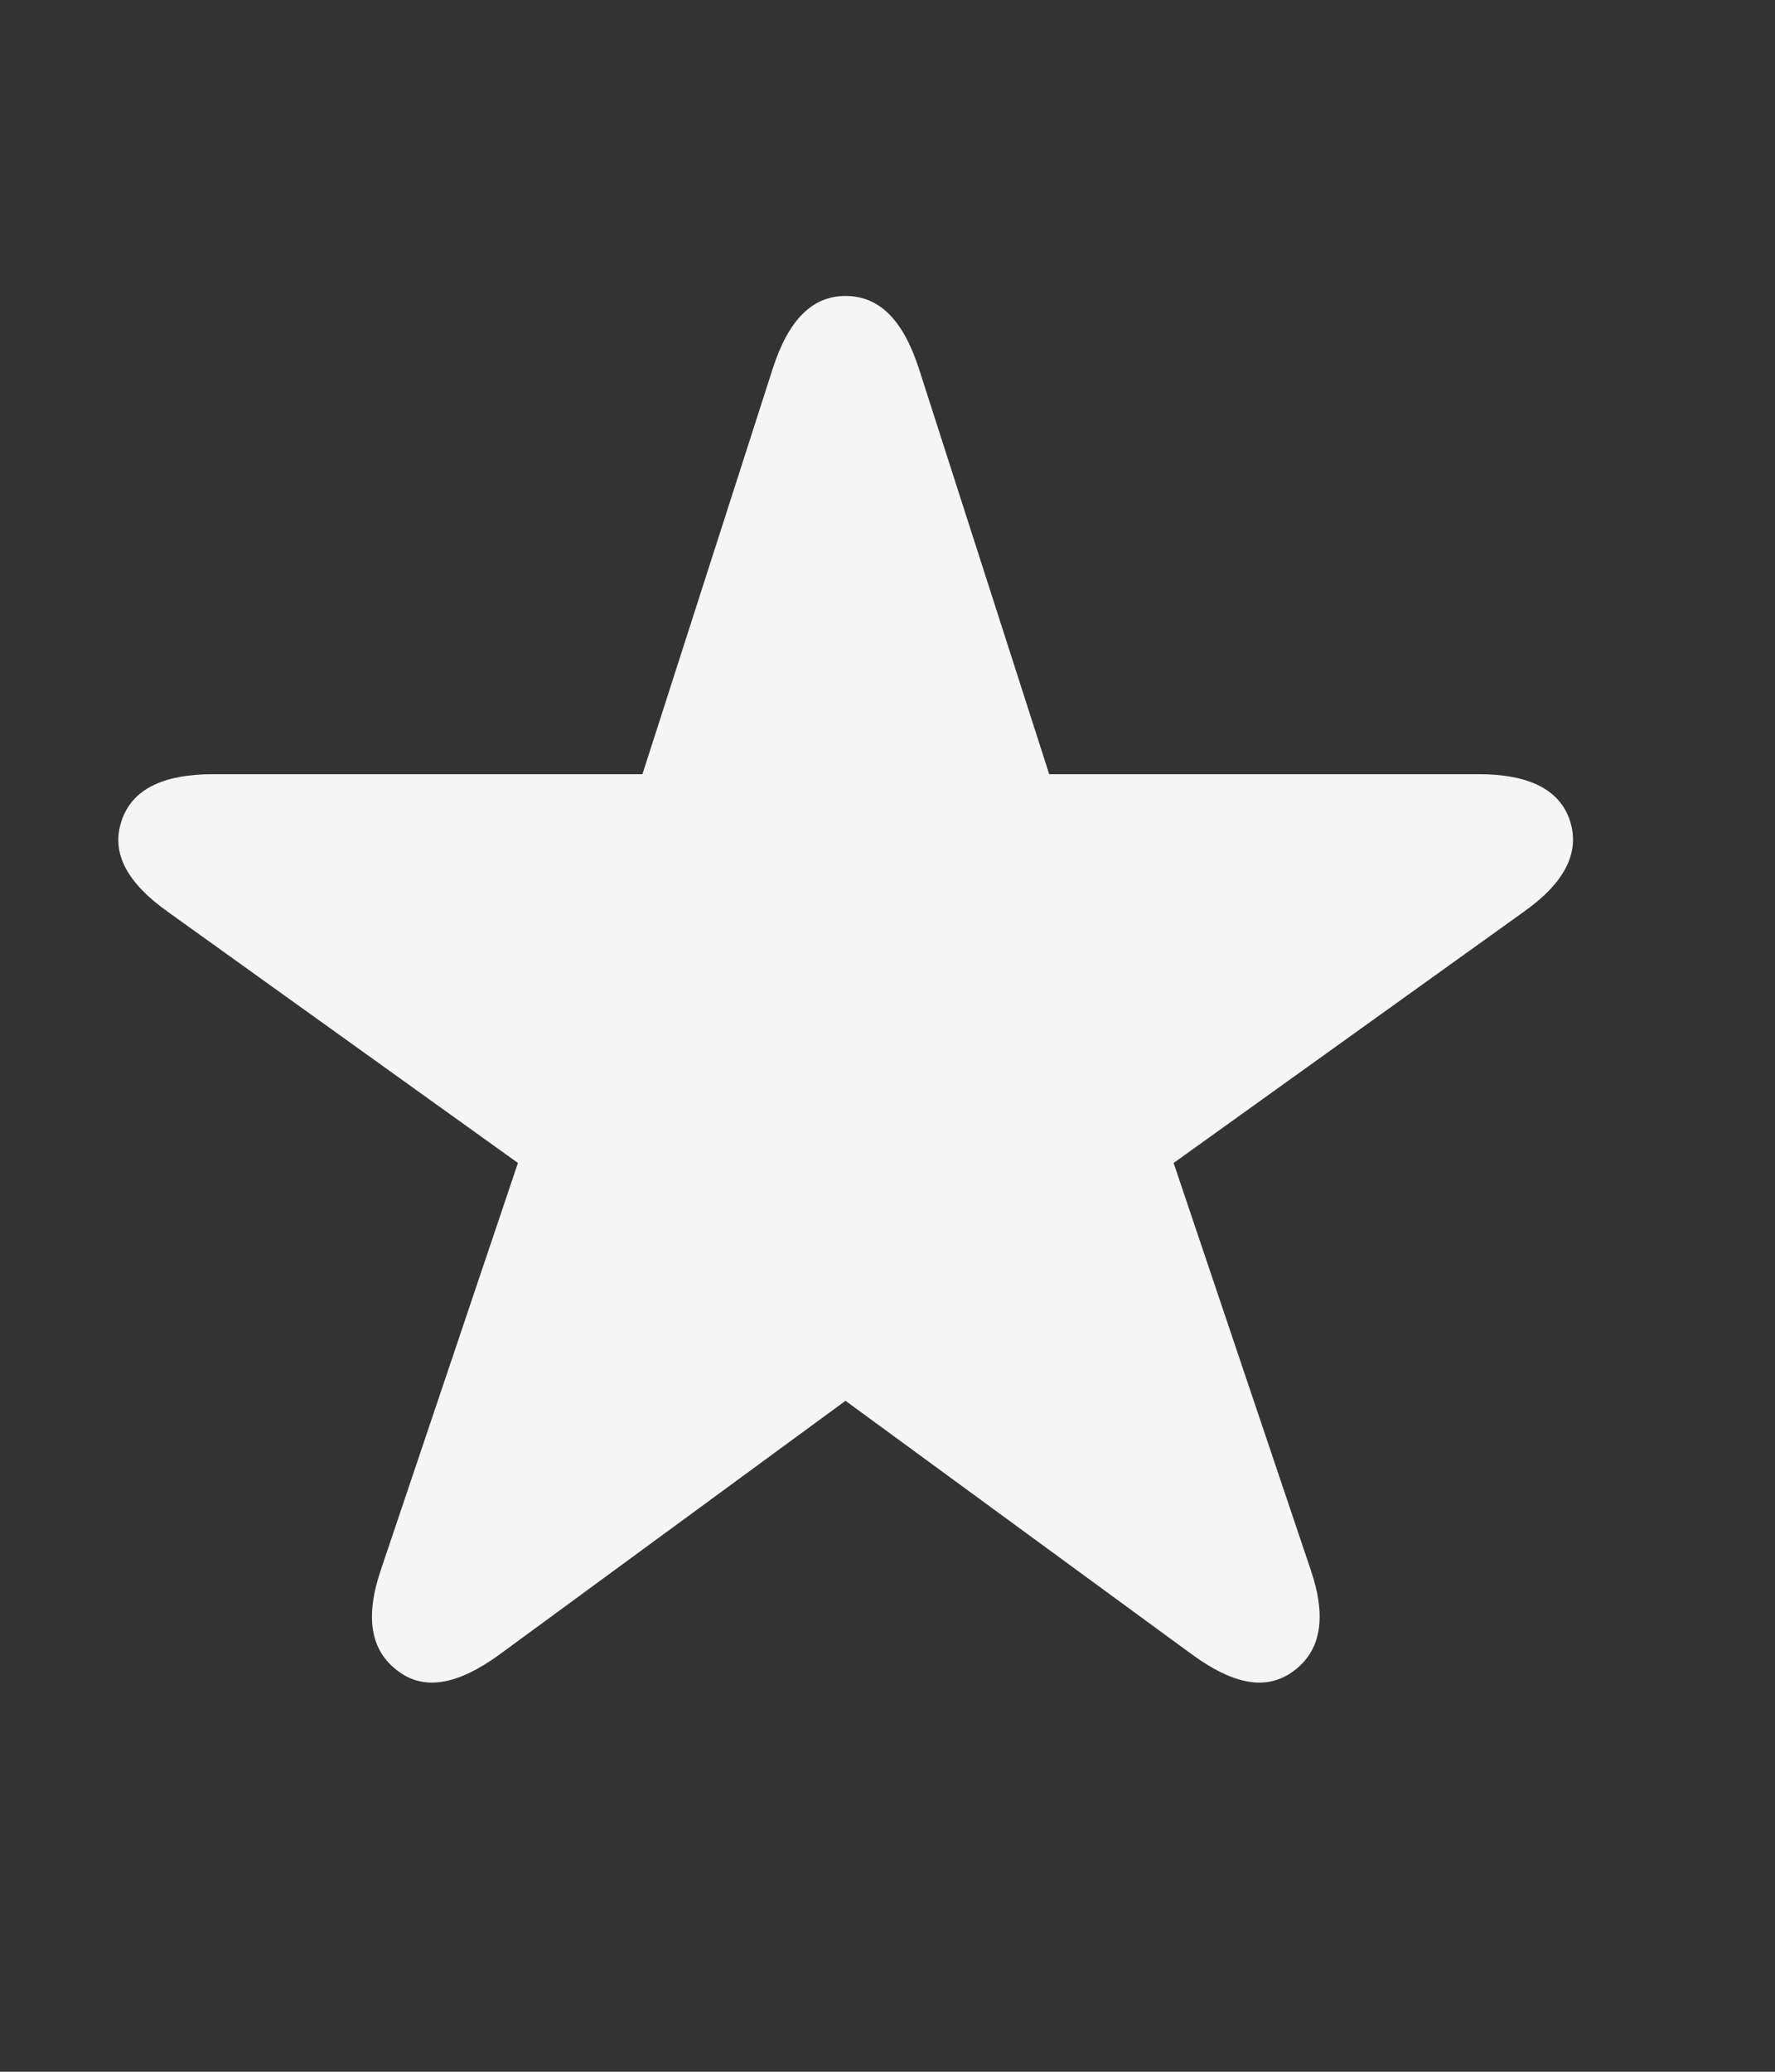 <?xml version="1.0" encoding="UTF-8"?> <svg xmlns="http://www.w3.org/2000/svg" width="30" height="35" viewBox="0 0 30 35" fill="none"><rect x="0" y="0" width="30" height="35" fill="#333333" stroke="none"/><path d="M6.717 28.223C7.171 28.576 7.747 28.455 8.433 27.958L14.29 23.665L20.157 27.958C20.843 28.455 21.408 28.576 21.873 28.223C22.327 27.881 22.427 27.318 22.15 26.512L19.836 19.647L25.748 15.408C26.434 14.923 26.711 14.415 26.534 13.863C26.357 13.333 25.836 13.079 24.984 13.079H17.733L15.53 6.225C15.264 5.408 14.865 5 14.29 5C13.725 5 13.326 5.408 13.061 6.225L10.858 13.079H3.606C2.754 13.079 2.234 13.333 2.056 13.863C1.868 14.415 2.156 14.923 2.842 15.408L8.754 19.647L6.44 26.512C6.164 27.318 6.263 27.881 6.717 28.223Z" fill="#F5F5F5"></path></svg> 